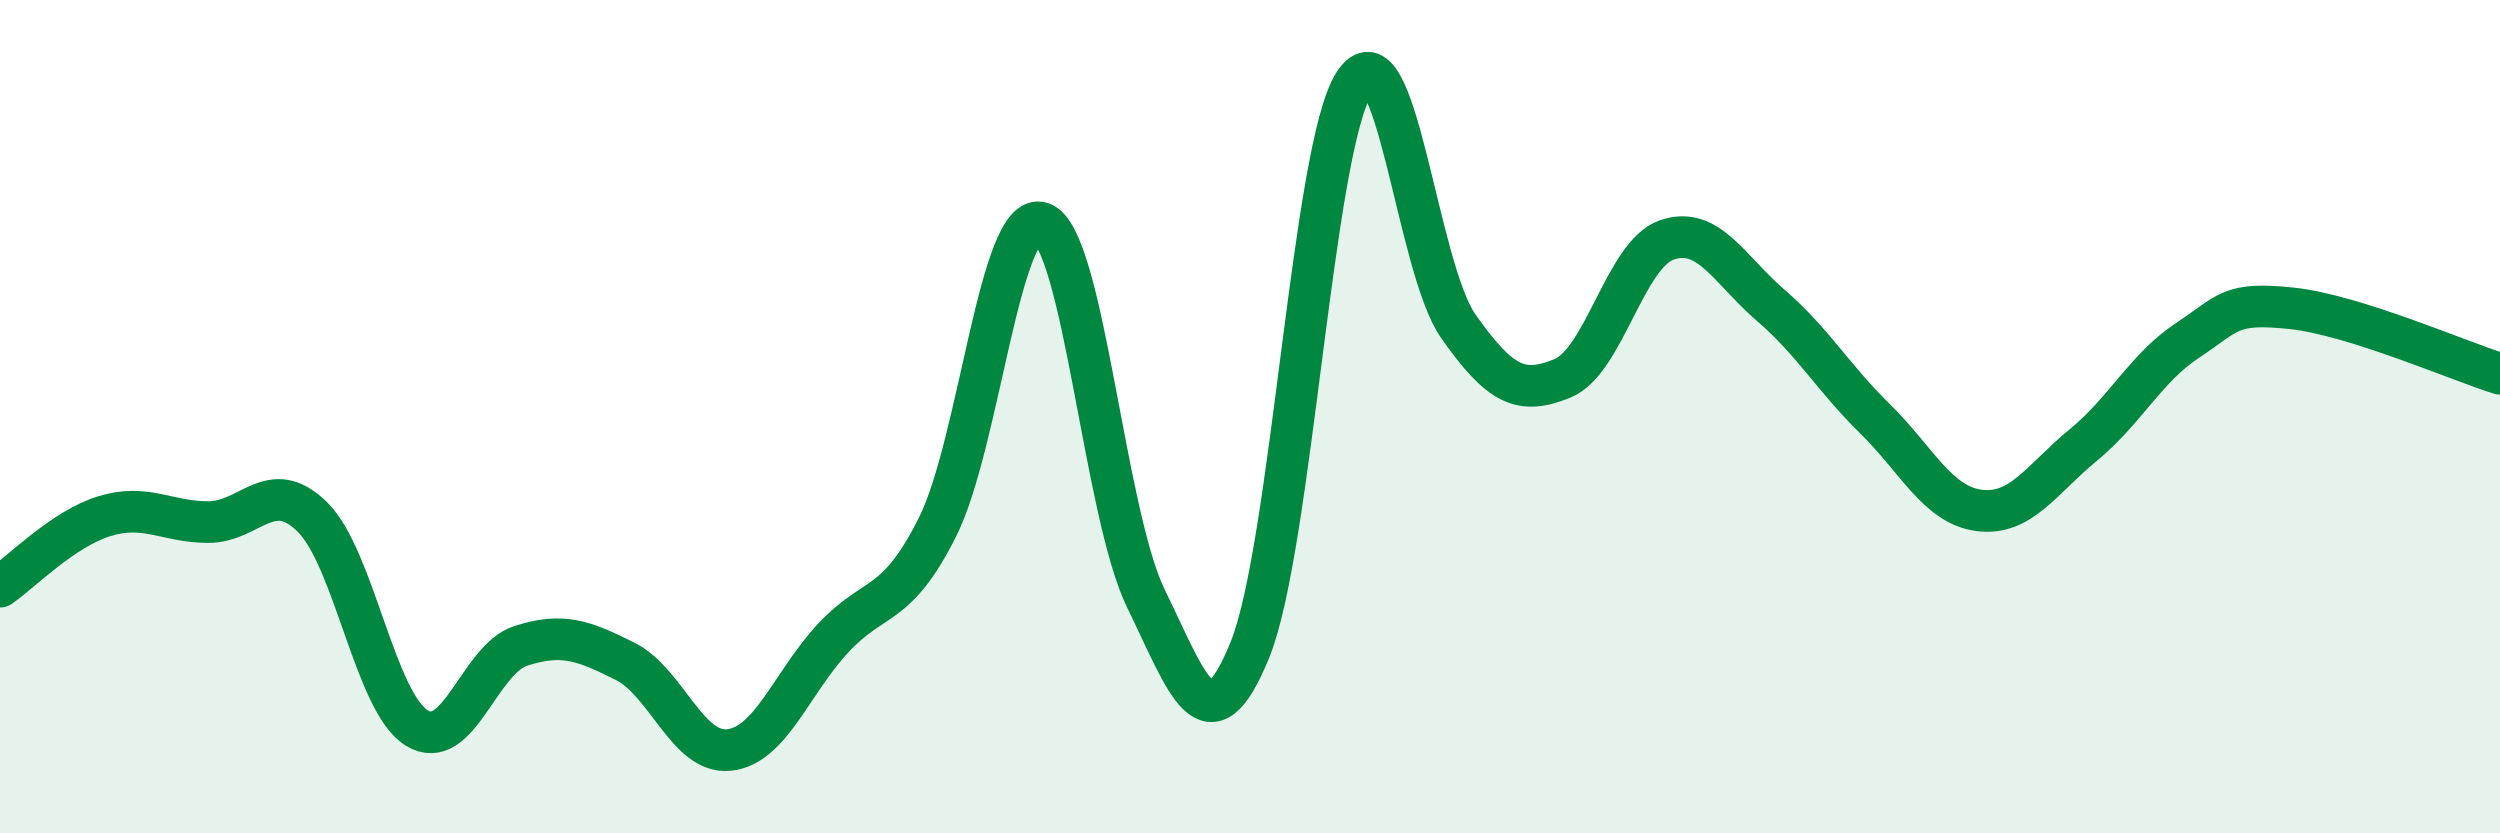 
    <svg width="60" height="20" viewBox="0 0 60 20" xmlns="http://www.w3.org/2000/svg">
      <path
        d="M 0,14.08 C 0.5,13.74 1.5,12.7 2.5,12.39 C 3.5,12.08 4,12.53 5,12.53 C 6,12.53 6.5,11.42 7.5,12.41 C 8.5,13.4 9,16.85 10,17.47 C 11,18.09 11.5,15.82 12.5,15.5 C 13.5,15.18 14,15.37 15,15.87 C 16,16.37 16.5,18.11 17.5,18 C 18.5,17.89 19,16.38 20,15.31 C 21,14.24 21.5,14.64 22.5,12.65 C 23.5,10.66 24,5.01 25,5.35 C 26,5.69 26.5,12.31 27.5,14.36 C 28.5,16.41 29,18.06 30,15.59 C 31,13.12 31.5,3.55 32.5,2 C 33.5,0.45 34,6.41 35,7.83 C 36,9.25 36.5,9.49 37.5,9.08 C 38.5,8.67 39,6.11 40,5.76 C 41,5.41 41.5,6.47 42.5,7.33 C 43.5,8.19 44,9.07 45,10.05 C 46,11.03 46.5,12.12 47.5,12.25 C 48.5,12.38 49,11.5 50,10.68 C 51,9.86 51.5,8.83 52.5,8.17 C 53.5,7.51 53.5,7.24 55,7.4 C 56.5,7.56 59,8.66 60,8.97L60 20L0 20Z"
        fill="#008740"
        opacity="0.1"
        stroke-linecap="round"
        stroke-linejoin="round"
      />
      <path
        d="M 0,14.08 C 0.5,13.74 1.5,12.7 2.5,12.39 C 3.5,12.08 4,12.53 5,12.53 C 6,12.53 6.5,11.42 7.5,12.41 C 8.5,13.4 9,16.85 10,17.47 C 11,18.09 11.5,15.82 12.5,15.5 C 13.5,15.18 14,15.37 15,15.87 C 16,16.37 16.5,18.11 17.5,18 C 18.5,17.89 19,16.38 20,15.31 C 21,14.24 21.5,14.64 22.5,12.65 C 23.5,10.66 24,5.01 25,5.35 C 26,5.69 26.5,12.31 27.5,14.36 C 28.5,16.41 29,18.06 30,15.59 C 31,13.12 31.5,3.55 32.5,2 C 33.5,0.45 34,6.41 35,7.83 C 36,9.25 36.5,9.49 37.5,9.08 C 38.5,8.67 39,6.11 40,5.76 C 41,5.41 41.5,6.47 42.5,7.33 C 43.5,8.19 44,9.07 45,10.05 C 46,11.03 46.5,12.12 47.5,12.25 C 48.5,12.38 49,11.5 50,10.68 C 51,9.86 51.5,8.83 52.5,8.17 C 53.5,7.51 53.5,7.24 55,7.4 C 56.5,7.56 59,8.66 60,8.97"
        stroke="#008740"
        stroke-width="1"
        fill="none"
        stroke-linecap="round"
        stroke-linejoin="round"
      />
    </svg>
  